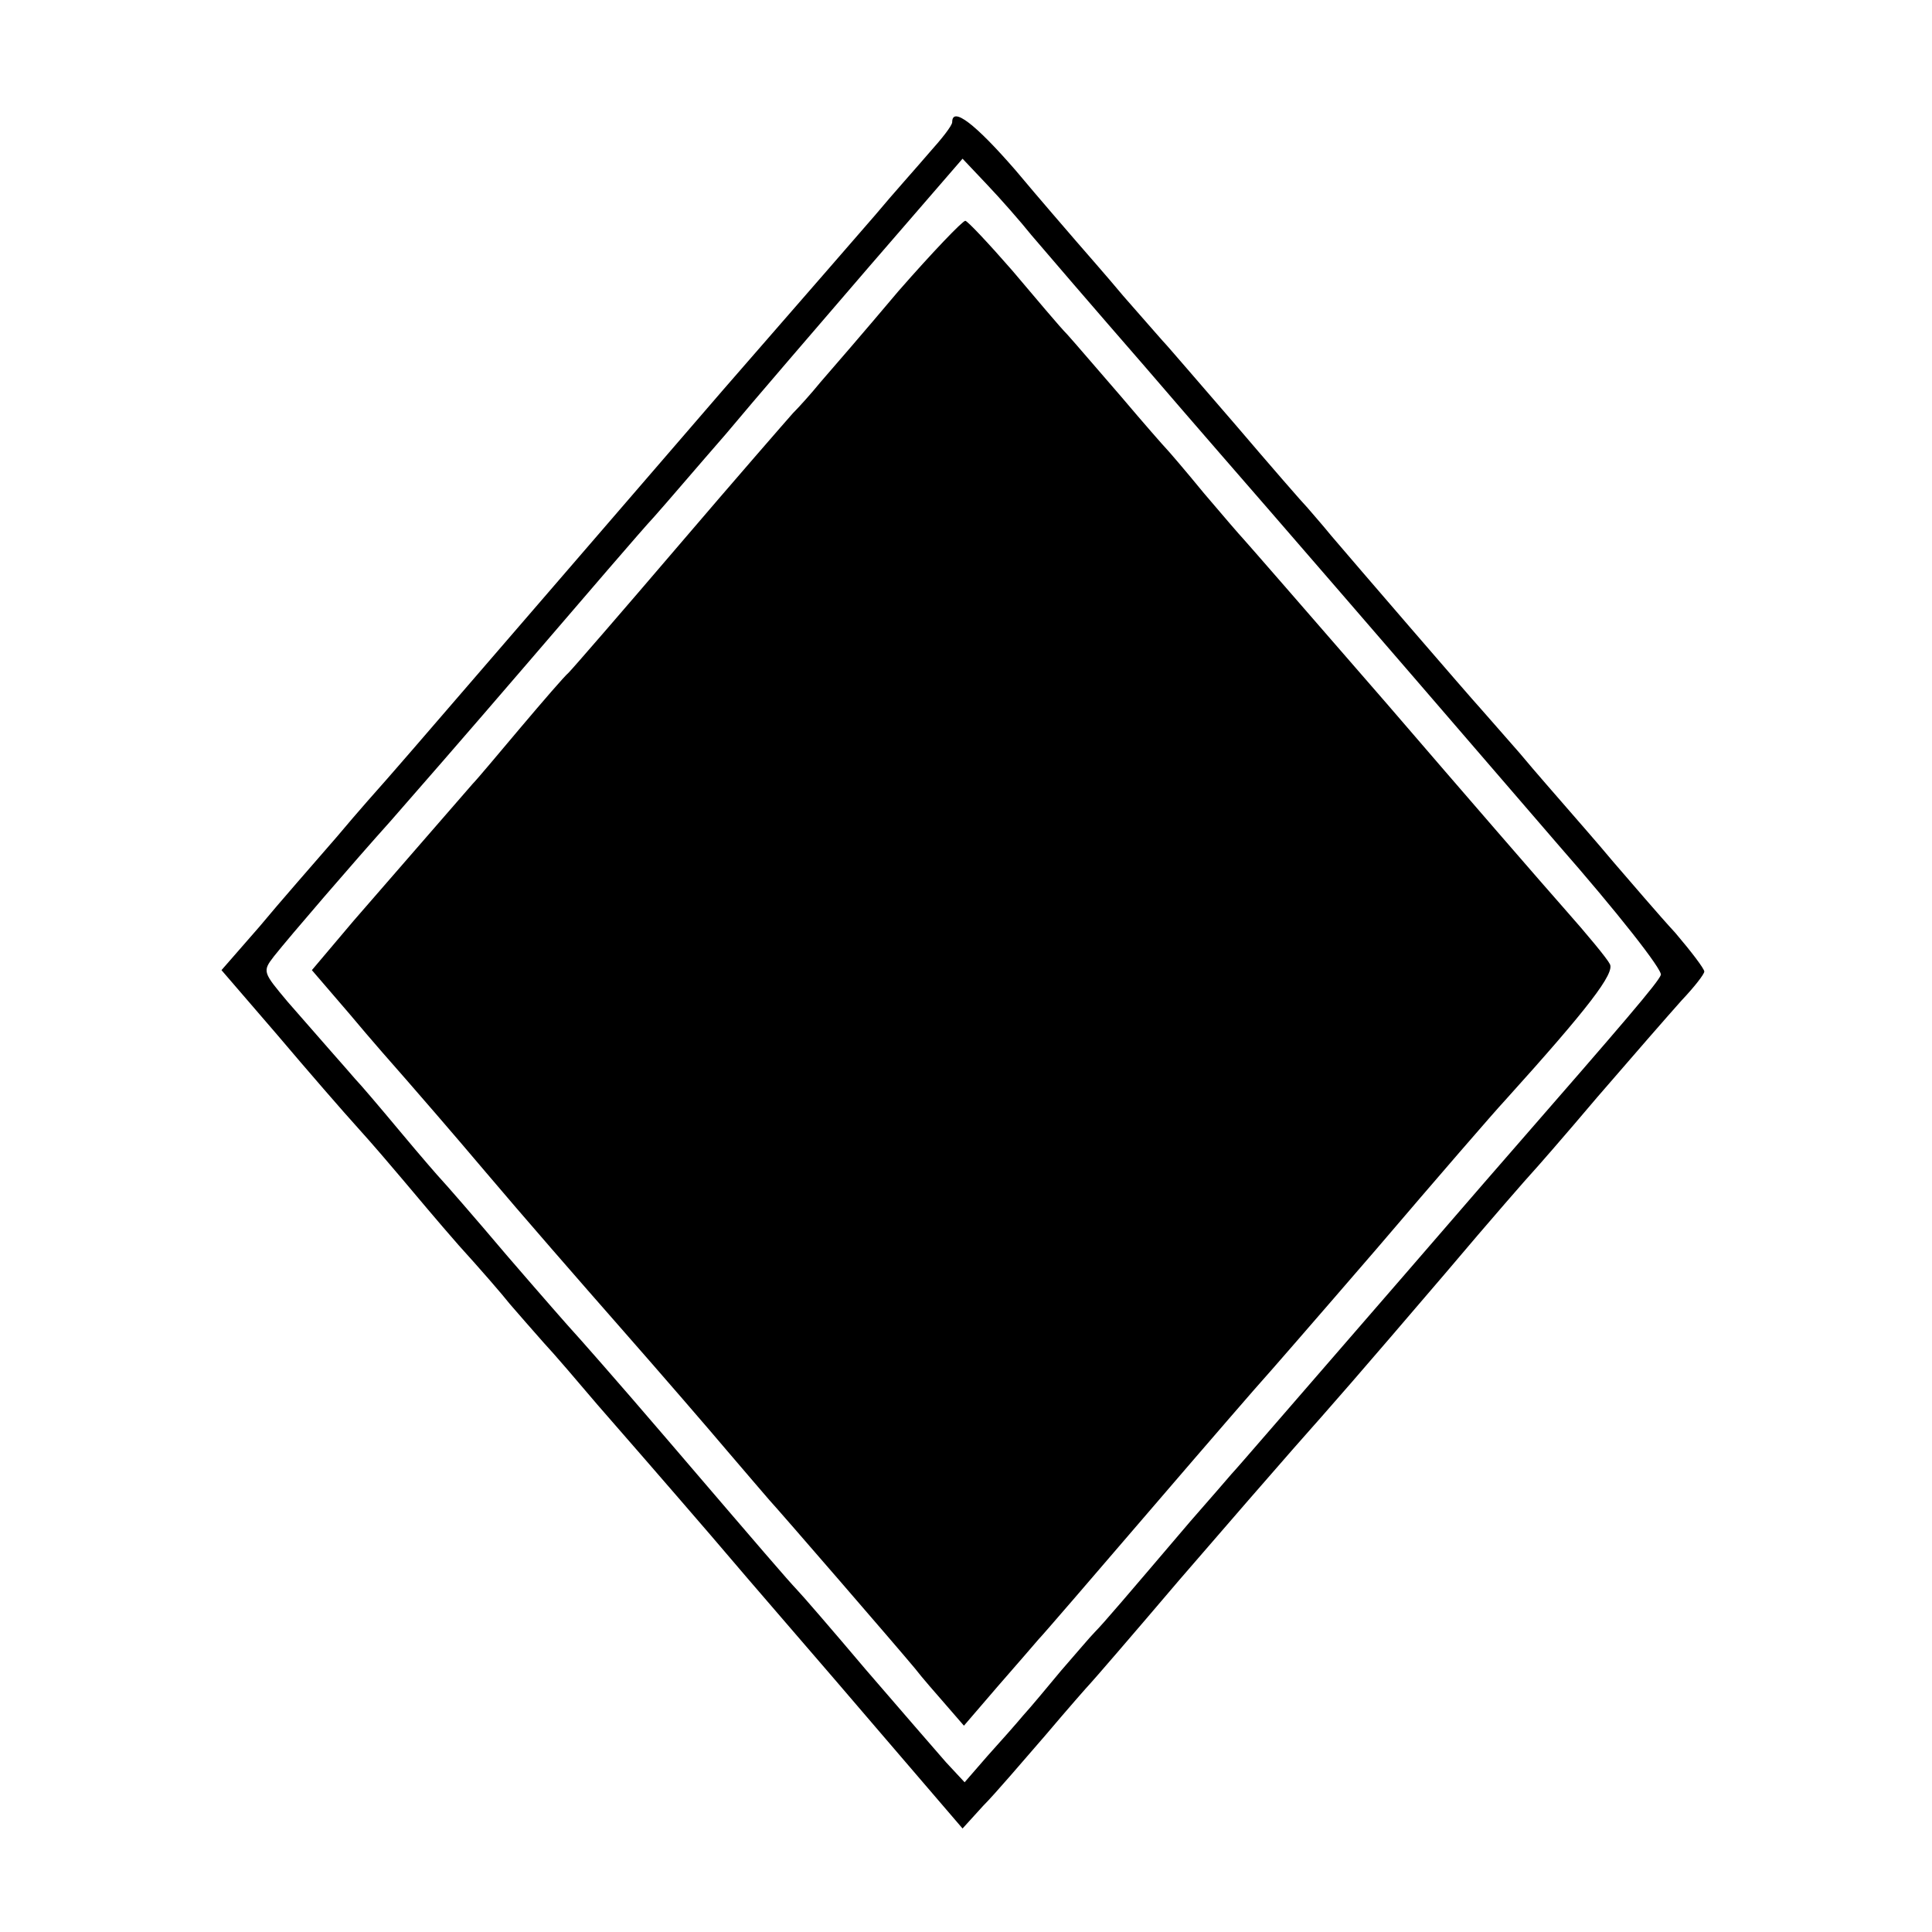 <svg version="1" xmlns="http://www.w3.org/2000/svg" width="373.333" height="373.333" viewBox="0 0 280 280"><path d="M138 17.7c0 .5-1.5 2.4-3.3 4.4-1.7 2-5.3 6-7.8 9-5.1 5.9-6.7 7.7-22.1 25.4-8.9 10.3-37.1 43-44.8 51.9-1.4 1.6-3.2 3.7-4 4.6-.8.9-4.1 4.6-7.2 8.3-3.2 3.7-8.3 9.5-11.2 13l-5.5 6.3 8.1 9.4c4.4 5.2 9.7 11.3 11.7 13.5 2 2.2 4.9 5.6 6.5 7.5 1.6 1.9 5.2 6.2 8.1 9.5 3 3.3 6.3 7.1 7.4 8.5 1.2 1.4 3.4 3.9 4.9 5.6 1.5 1.6 5 5.7 7.8 9 2.8 3.2 10.2 11.7 16.4 18.9 6.1 7.2 16.9 19.6 23.8 27.7l12.7 14.8 3-3.3c1.7-1.7 5.7-6.4 9-10.2 3.3-3.9 6.2-7.2 6.5-7.5.3-.3 6.1-7 12.9-15 6.9-8 14.3-16.5 16.5-19 6.2-7 9.1-10.3 22.1-25.5 6.5-7.7 12.2-14.2 12.5-14.5.3-.3 4.6-5.2 9.5-11 5-5.8 10.5-12.1 12.2-14 1.8-1.9 3.3-3.8 3.3-4.2 0-.4-1.9-2.9-4.2-5.6-2.4-2.6-6.4-7.3-9-10.3-2.5-3-5.6-6.5-6.8-7.9-1.2-1.4-4.3-4.9-6.8-7.9-2.6-3-5.2-5.9-5.7-6.5-1.3-1.4-18.2-21-21.6-25-1.3-1.6-2.9-3.4-3.4-4-.6-.6-5.3-6-10.5-12.1-5.2-6-9.9-11.5-10.5-12.1-.5-.6-3.1-3.5-5.7-6.5-2.5-3-5.6-6.5-6.8-7.9-1.2-1.4-5.2-6-8.8-10.3-5.9-6.8-9.2-9.3-9.2-7zm11.5 16.4c1.7 2 9 10.5 16.4 19C173.2 61.6 181.4 71 184 74c13.7 15.8 28.1 32.5 41.8 48.4 8.5 9.7 15.2 18.2 14.9 18.9-.4 1.1-5.2 6.7-22.2 26.2-2.9 3.3-12.8 14.8-22.1 25.5s-17.3 20-17.9 20.6c-.5.6-3.2 3.7-6 6.9-9.2 10.8-12.6 14.8-13.8 16-.7.7-2.8 3.2-4.9 5.6-2 2.4-4.4 5.3-5.5 6.5-1 1.2-3.3 3.8-5.2 5.9l-3.3 3.8-2.7-2.9c-1.4-1.6-6.6-7.6-11.6-13.4-4.9-5.8-9.4-11-10-11.6-1.5-1.6-4.6-5.2-18.9-21.9-7.1-8.3-13.2-15.2-13.5-15.5-.3-.3-4.6-5.2-9.6-11-4.9-5.8-9.2-10.7-9.5-11-.3-.3-3-3.4-6-7s-5.9-7-6.5-7.6c-.5-.6-2.1-2.4-3.5-4l-6.3-7.2c-3.6-4.3-3.7-4.4-2-6.6 2.3-2.9 11.6-13.7 16.9-19.6 2.2-2.5 11.1-12.7 19.6-22.6 8.6-10 16.9-19.7 18.6-21.5 1.7-1.9 6.3-7.3 10.4-12 4-4.8 13.4-15.7 20.8-24.3L139.5 23l3.5 3.7c2 2.1 4.9 5.4 6.5 7.4z"/><path d="M130.2 42.2c-4.8 5.7-9.9 11.6-11.3 13.2-1.3 1.6-3.1 3.6-4 4.5-.8.9-8.3 9.5-16.5 19.1-8.2 9.6-15.4 17.9-16 18.5-.6.5-3.7 4.1-7 8-3.2 3.8-6.3 7.5-6.9 8.1-1.5 1.7-10.5 12.1-17.3 19.9l-6 7.1 5.5 6.4c3 3.6 6.7 7.8 8.2 9.5 1.4 1.6 6.7 7.7 11.6 13.5 4.9 5.8 13.7 15.9 19.5 22.5 5.8 6.6 12.8 14.7 15.5 17.9 2.8 3.3 5.5 6.4 6 7 1.4 1.5 18.7 21.5 21.1 24.4 1 1.3 3.1 3.7 4.5 5.3l2.6 3 4.9-5.7c2.7-3.1 5.4-6.2 5.9-6.8.6-.6 8-9.2 16.5-19.1 8.5-9.9 15.7-18.2 16-18.5.3-.3 7.7-8.8 16.5-19 8.7-10.2 17.1-19.9 18.6-21.5 12.1-13.4 16-18.5 15.2-19.8-.4-.8-3.3-4.3-6.4-7.8-3.1-3.5-14.8-17-25.9-29.9-11.2-12.9-20.6-23.7-20.9-24-.3-.3-2.8-3.2-5.6-6.5-2.7-3.3-5.2-6.2-5.5-6.5-.3-.3-3.2-3.6-6.5-7.5-3.3-3.8-6.8-7.9-7.8-9-1.1-1.1-4.6-5.3-8-9.3-3.4-3.9-6.5-7.2-6.8-7.2-.4 0-4.8 4.6-9.7 10.2z"/></svg>